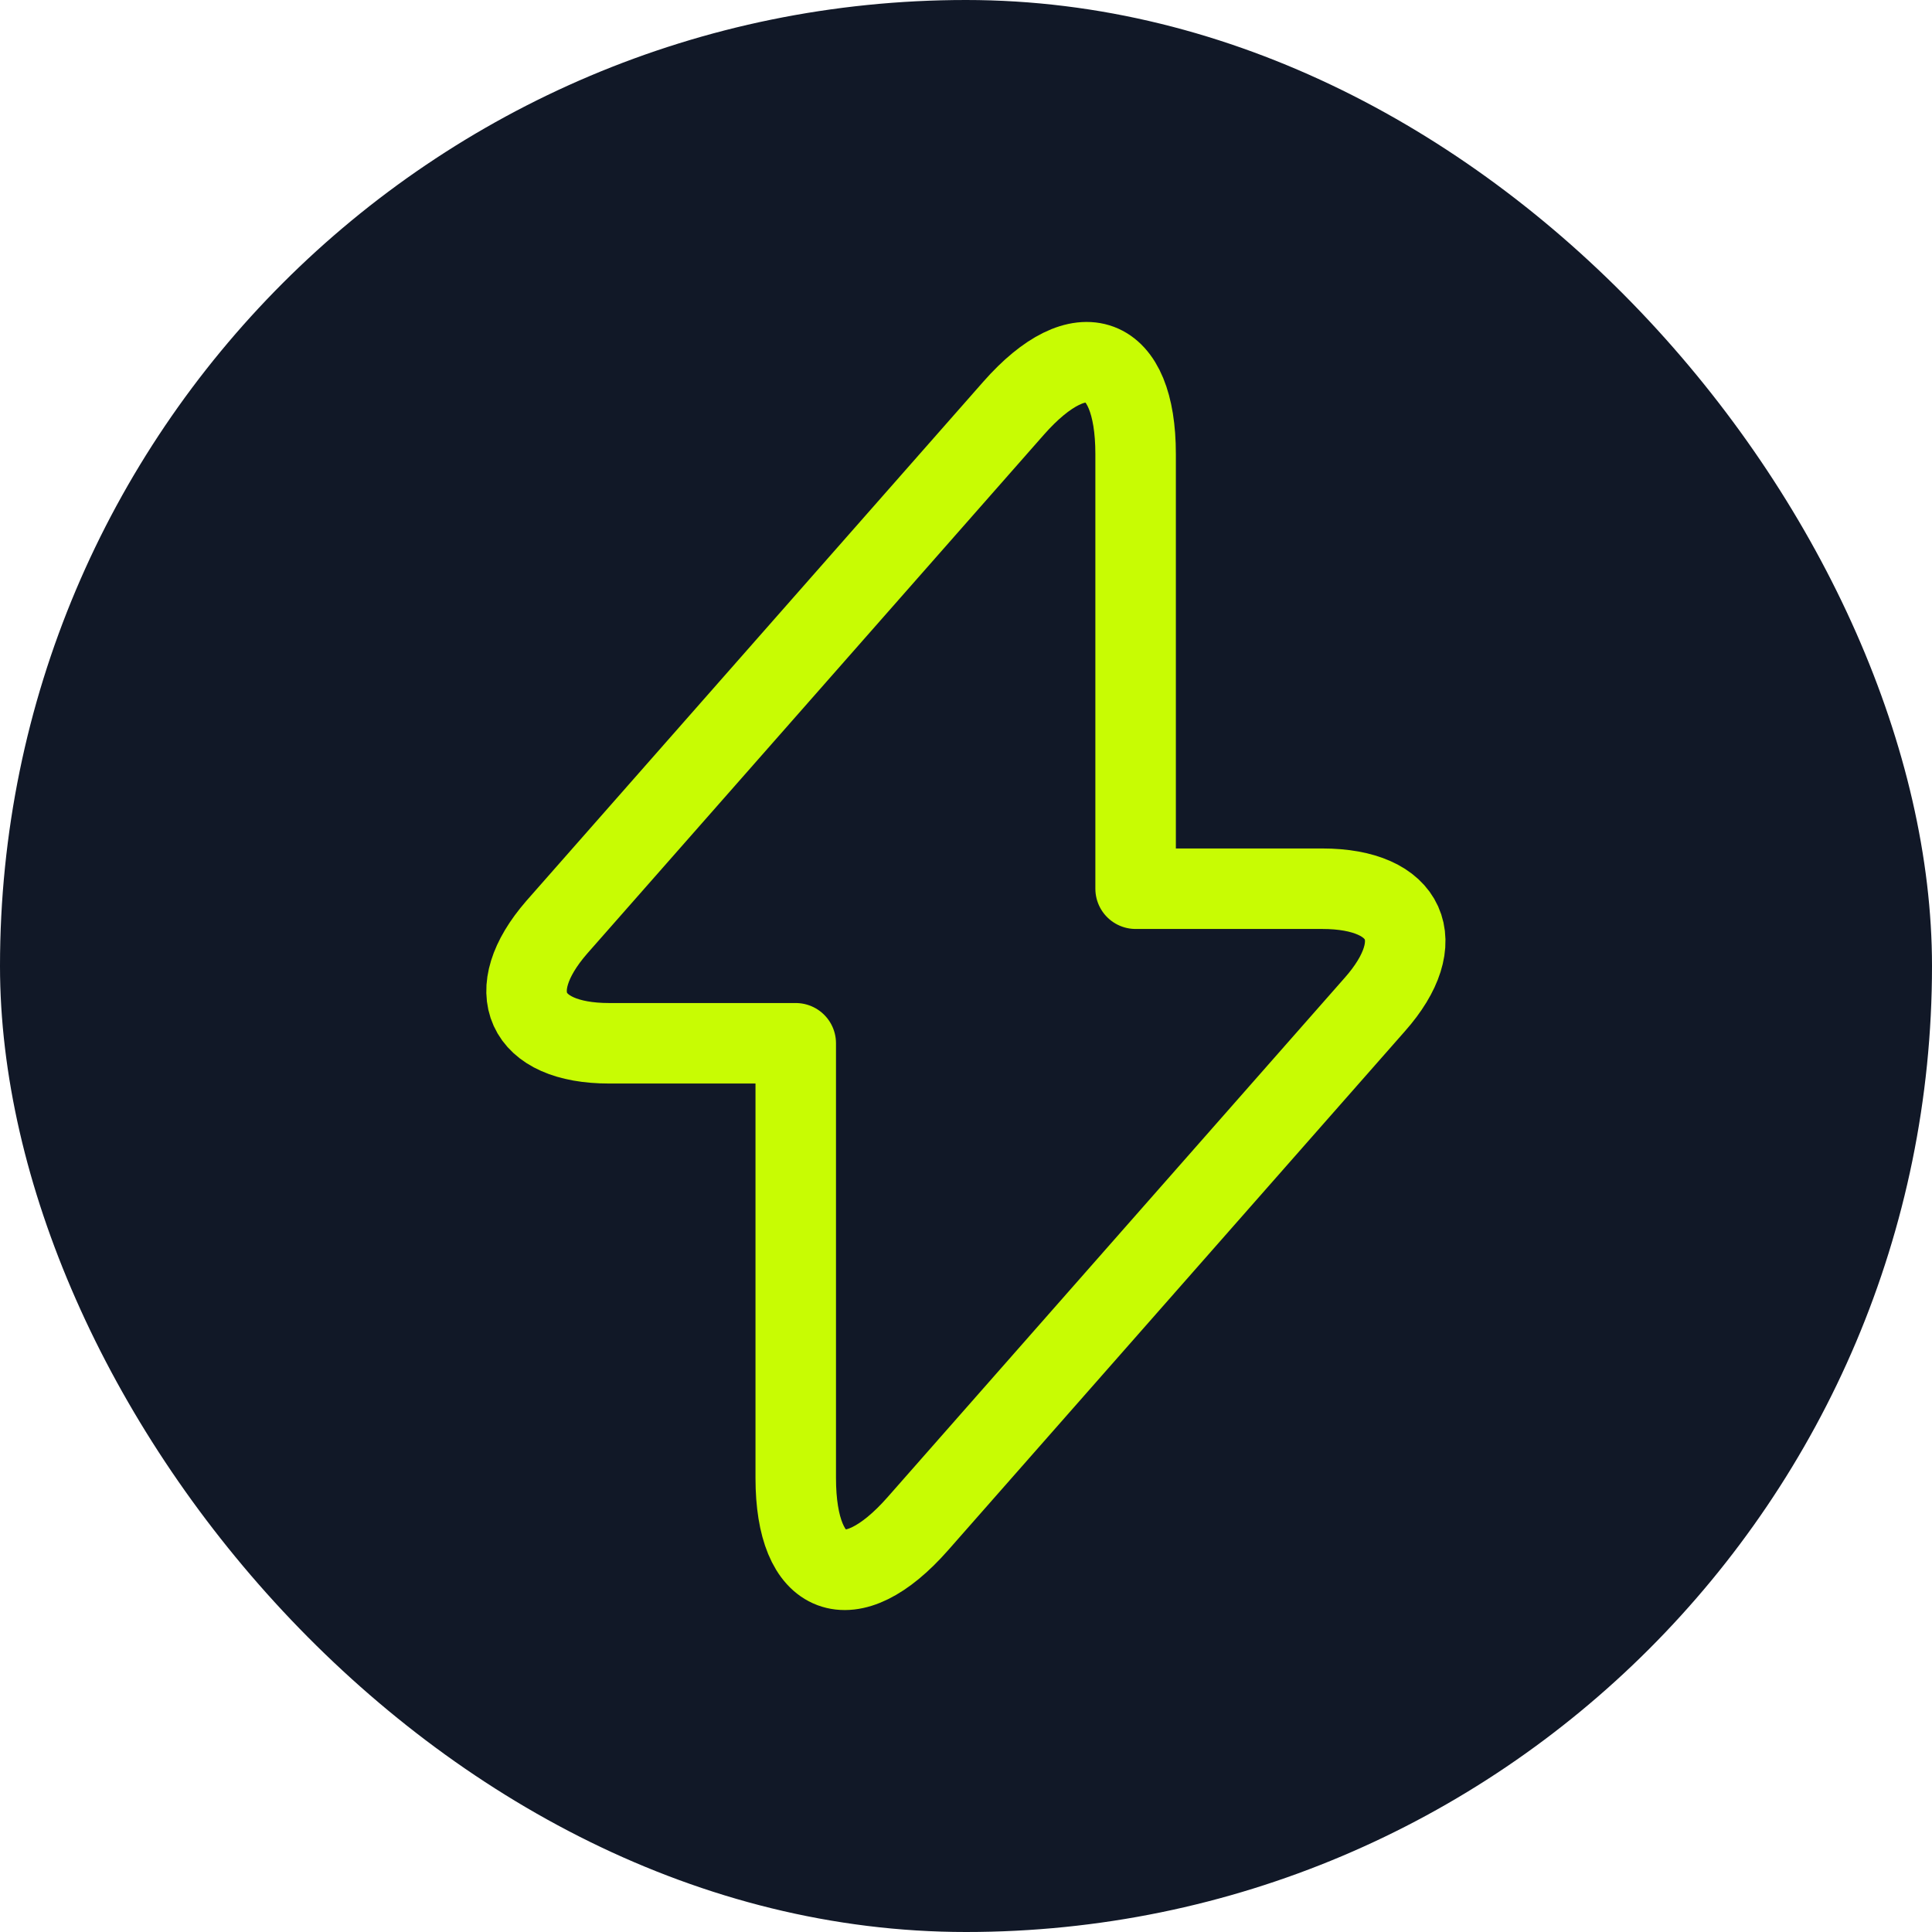 <svg width="24" height="24" viewBox="0 0 24 24" fill="none" xmlns="http://www.w3.org/2000/svg">
<rect width="24" height="24" rx="12" fill="#111827"/>
<path d="M7.567 12.96H9.885V18.36C9.885 19.62 10.567 19.875 11.4 18.93L17.077 12.48C17.775 11.693 17.482 11.04 16.425 11.04H14.107V5.64C14.107 4.38 13.425 4.125 12.592 5.07L6.915 11.52C6.225 12.315 6.517 12.96 7.567 12.96Z" stroke="#C8FC03" stroke-miterlimit="10" stroke-linecap="round" stroke-linejoin="round"/>
</svg>
